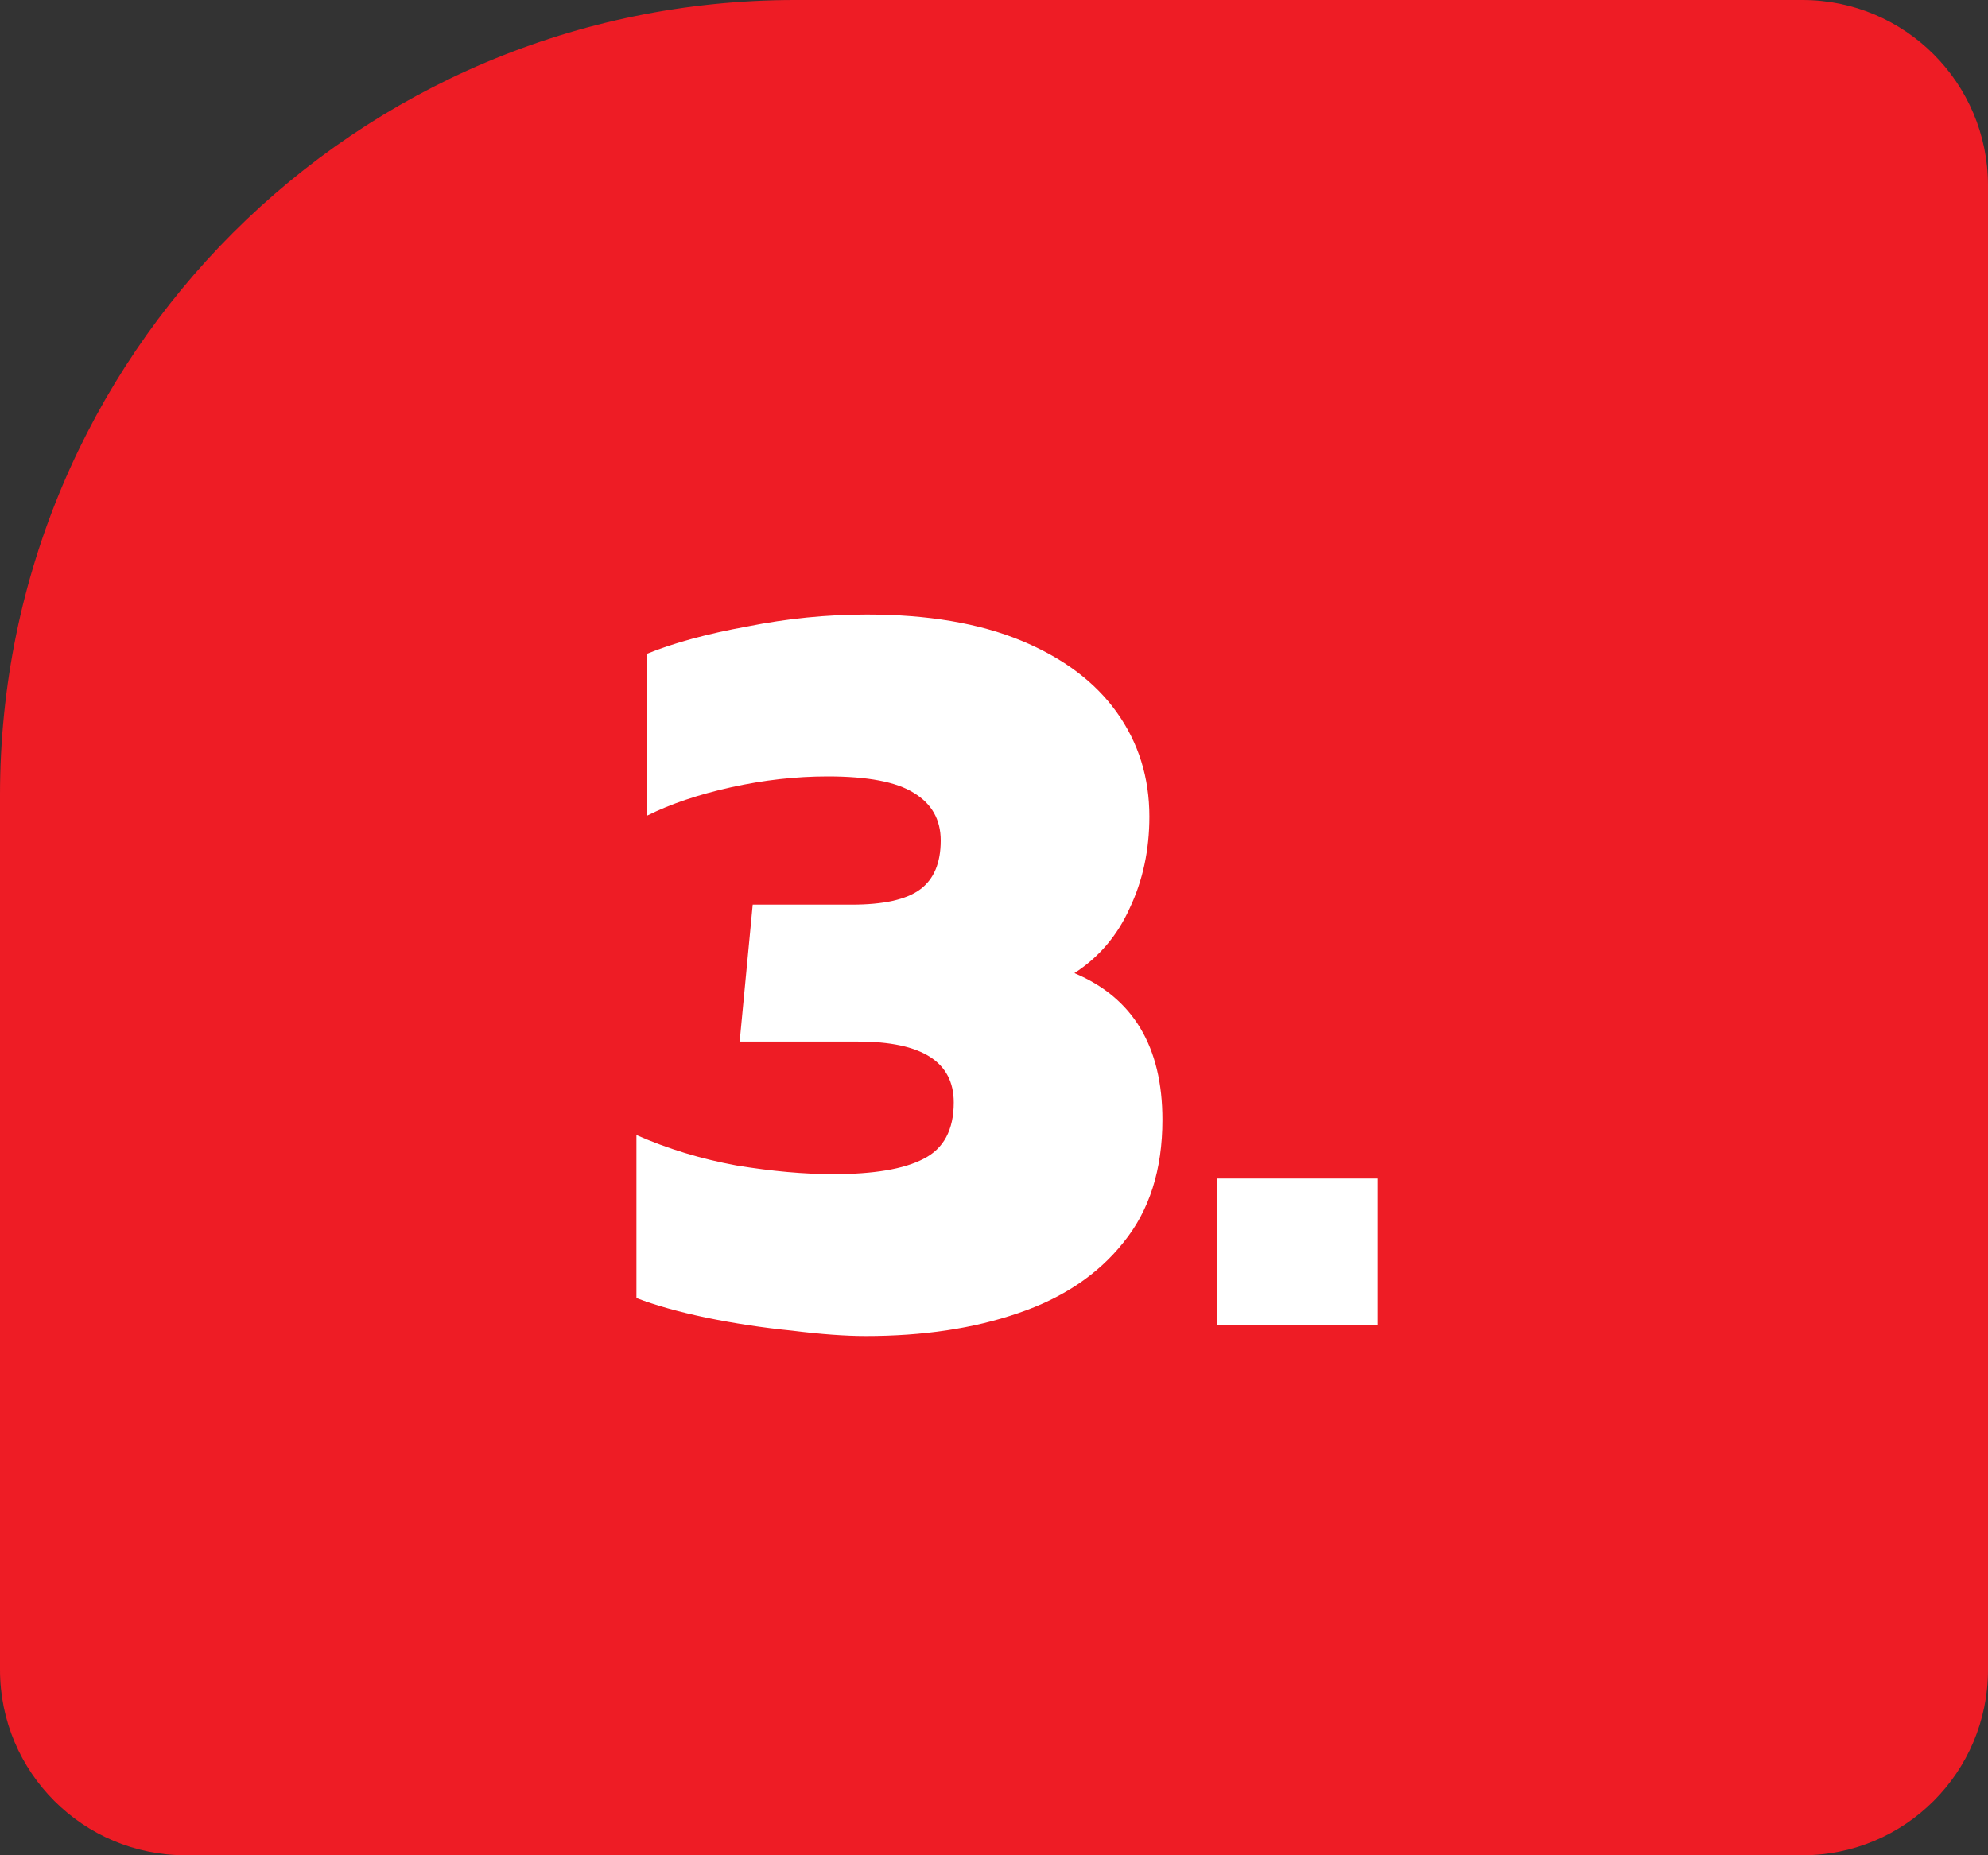 <?xml version="1.0" encoding="UTF-8"?>
<svg xmlns="http://www.w3.org/2000/svg" width="75" height="70" viewBox="0 0 75 70" fill="none">
  <rect x="0" y="0" width="75" height="70" fill="#333333" stroke="none"/>
  <path d="M0 30C0 13.431 13.431 0 30 0H68C71.866 0 75 3.134 75 7V63C75 66.866 71.866 70 68 70H7C3.134 70 0 66.866 0 63V30Z" fill="#EE1C25"></path>
  <path d="M32.661 50.41C31.896 50.41 30.967 50.342 29.873 50.205C28.78 50.096 27.7 49.932 26.634 49.713C25.596 49.494 24.721 49.248 24.01 48.975V42.825C25.186 43.344 26.443 43.727 27.782 43.973C29.122 44.192 30.338 44.301 31.431 44.301C32.962 44.301 34.096 44.11 34.834 43.727C35.6 43.344 35.982 42.634 35.982 41.595C35.982 40.064 34.78 39.299 32.374 39.299H27.905L28.397 34.133H32.128C33.331 34.133 34.192 33.942 34.711 33.559C35.231 33.176 35.49 32.561 35.49 31.714C35.49 30.921 35.149 30.32 34.465 29.91C33.809 29.5 32.73 29.295 31.226 29.295C30.024 29.295 28.807 29.432 27.577 29.705C26.347 29.978 25.295 30.334 24.42 30.771V24.662C25.432 24.252 26.689 23.91 28.192 23.637C29.696 23.336 31.199 23.186 32.702 23.186C34.998 23.186 36.939 23.514 38.524 24.17C40.11 24.826 41.312 25.728 42.132 26.876C42.952 28.024 43.362 29.336 43.362 30.812C43.362 32.069 43.116 33.217 42.624 34.256C42.16 35.295 41.463 36.115 40.533 36.716C42.747 37.645 43.854 39.49 43.854 42.251C43.854 44.137 43.362 45.681 42.378 46.884C41.422 48.087 40.096 48.975 38.401 49.549C36.734 50.123 34.821 50.41 32.661 50.41ZM45.912 50V44.465H51.98V50H45.912Z" fill="white"></path>
</svg>
